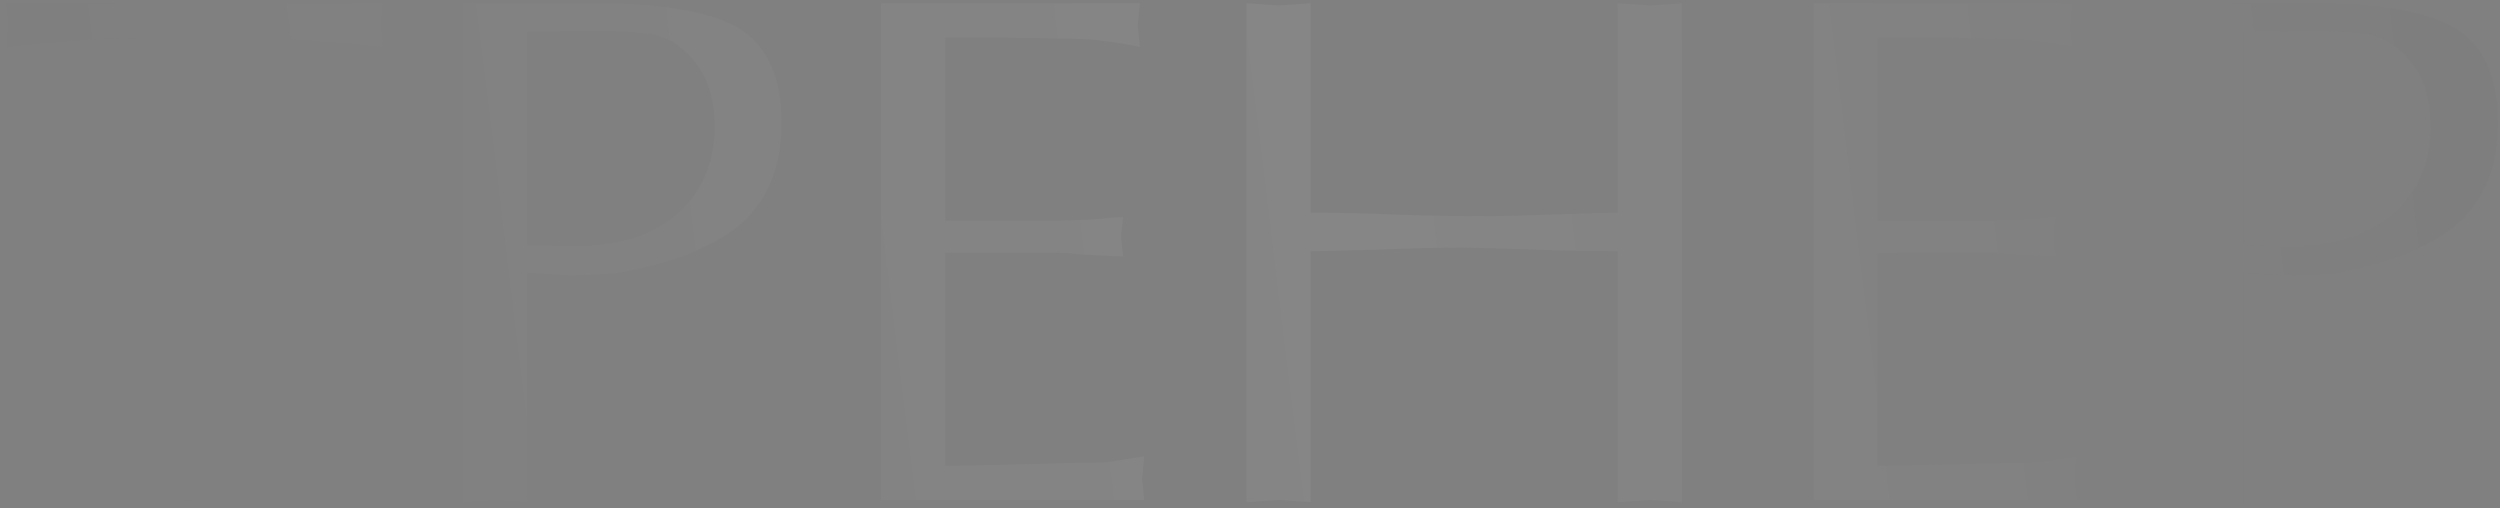 <?xml version="1.0" encoding="UTF-8"?> <svg xmlns="http://www.w3.org/2000/svg" width="305" height="62" viewBox="0 0 305 62" fill="none"><rect x="0" y="0" width="305" height="62" fill="#808080" stroke="none"/><g opacity="0.05"><path d="M28.103 4.663V61.267L24.187 61L20.271 61.267V4.663C15.643 4.663 12.35 4.722 10.392 4.841C8.434 4.959 5.23 5.256 0.78 5.731L1.047 3.061L0.78 0.391H46.704L46.437 3.061L46.704 5.731C44.509 5.493 41.72 5.256 38.338 5.019C35.016 4.781 31.604 4.663 28.103 4.663Z" fill="url(#paint0_linear_108_5)"></path><path d="M64.296 33.321V61.267L60.38 61L56.464 61.267V0.391H72.395C81.058 0.391 87.051 1.459 90.373 3.595C93.696 5.731 95.357 9.528 95.357 14.987C95.357 20.208 93.755 24.272 90.551 27.18C87.585 29.85 82.838 31.837 76.311 33.143C75.54 33.321 74.502 33.439 73.196 33.499C71.891 33.558 71.149 33.588 70.971 33.588C69.607 33.588 68.39 33.558 67.322 33.499C66.254 33.439 65.246 33.38 64.296 33.321ZM64.296 3.862V29.85C64.474 29.909 65.275 29.939 66.699 29.939C67.233 29.998 67.797 30.028 68.39 30.028H70.17C70.645 30.028 71.12 30.028 71.594 30.028C72.306 29.909 72.811 29.85 73.107 29.85C77.498 29.434 80.939 27.921 83.431 25.311C85.923 22.7 87.169 19.407 87.169 15.432C87.169 12.228 86.398 9.647 84.855 7.689C83.135 5.493 81.206 4.307 79.07 4.129C76.934 3.891 75.243 3.773 73.997 3.773C72.811 3.773 71.861 3.773 71.149 3.773C69.844 3.773 68.628 3.802 67.5 3.862C66.373 3.862 65.305 3.862 64.296 3.862Z" fill="url(#paint1_linear_108_5)"></path><path d="M115.313 4.574V26.913H129.108C130.235 26.913 131.719 26.853 133.558 26.735C135.457 26.557 136.614 26.468 137.029 26.468L136.762 28.782L137.029 31.274C135.961 31.274 134.478 31.214 132.579 31.096C130.68 30.918 129.523 30.829 129.108 30.829H115.313V56.817C117.212 56.817 120.297 56.757 124.569 56.639C128.9 56.52 131.185 56.461 131.422 56.461C133.083 56.461 134.3 56.431 135.071 56.372C135.842 56.253 137.355 56.016 139.61 55.66L139.343 58.33L139.61 61H107.481V0.391H139.076L138.809 3.061L139.076 5.731C137.296 5.375 135.842 5.137 134.715 5.019C133.588 4.841 132.371 4.752 131.066 4.752L122.166 4.574H115.313Z" fill="url(#paint2_linear_108_5)"></path><path d="M197.371 25.934V0.391L201.287 0.658L205.203 0.391V61.267L201.287 61L197.371 61.267V30.651C194.464 30.651 192.12 30.621 190.34 30.562C183.22 30.324 179.334 30.206 178.681 30.206C175.833 30.206 172.184 30.295 167.734 30.473C163.284 30.591 160.673 30.651 159.902 30.651V61.267L155.986 61L152.07 61.267V0.391L155.986 0.658L159.902 0.391V25.934C162.869 25.934 166.577 26.023 171.027 26.201C175.536 26.319 178.088 26.379 178.681 26.379C181.529 26.379 183.843 26.349 185.623 26.29C192.743 26.052 196.659 25.934 197.371 25.934Z" fill="url(#paint3_linear_108_5)"></path><path d="M229.083 4.574V26.913H242.878C244.006 26.913 245.489 26.853 247.328 26.735C249.227 26.557 250.384 26.468 250.799 26.468L250.532 28.782L250.799 31.274C249.731 31.274 248.248 31.214 246.349 31.096C244.451 30.918 243.294 30.829 242.878 30.829H229.083V56.817C230.982 56.817 234.067 56.757 238.339 56.639C242.671 56.52 244.955 56.461 245.192 56.461C246.854 56.461 248.07 56.431 248.841 56.372C249.613 56.253 251.126 56.016 253.38 55.66L253.113 58.33L253.38 61H221.251V0.391H252.846L252.579 3.061L252.846 5.731C251.066 5.375 249.613 5.137 248.485 5.019C247.358 4.841 246.142 4.752 244.836 4.752L235.936 4.574H229.083Z" fill="url(#paint4_linear_108_5)"></path><path d="M273.672 33.321V61.267L269.756 61L265.84 61.267V0.391H281.771C290.434 0.391 296.427 1.459 299.749 3.595C303.072 5.731 304.733 9.528 304.733 14.987C304.733 20.208 303.131 24.272 299.927 27.18C296.961 29.85 292.214 31.837 285.687 33.143C284.916 33.321 283.878 33.439 282.572 33.499C281.267 33.558 280.525 33.588 280.347 33.588C278.983 33.588 277.766 33.558 276.698 33.499C275.63 33.439 274.622 33.38 273.672 33.321ZM273.672 3.862V29.85C273.85 29.909 274.651 29.939 276.075 29.939C276.609 29.998 277.173 30.028 277.766 30.028H279.546C280.021 30.028 280.496 30.028 280.97 30.028C281.682 29.909 282.187 29.85 282.483 29.85C286.874 29.434 290.315 27.921 292.807 25.311C295.299 22.7 296.545 19.407 296.545 15.432C296.545 12.228 295.774 9.647 294.231 7.689C292.511 5.493 290.582 4.307 288.446 4.129C286.31 3.891 284.619 3.773 283.373 3.773C282.187 3.773 281.237 3.773 280.525 3.773C279.22 3.773 278.004 3.802 276.876 3.862C275.749 3.862 274.681 3.862 273.672 3.862Z" fill="url(#paint5_linear_108_5)"></path></g><defs><linearGradient id="paint0_linear_108_5" x1="367" y1="-10" x2="-1" y2="35" gradientUnits="userSpaceOnUse"><stop offset="0.14" stop-color="#444141"></stop><stop offset="0.549" stop-color="white"></stop><stop offset="1" stop-color="#666666"></stop></linearGradient><linearGradient id="paint1_linear_108_5" x1="367" y1="-10" x2="-1" y2="35" gradientUnits="userSpaceOnUse"><stop offset="0.14" stop-color="#444141"></stop><stop offset="0.549" stop-color="white"></stop><stop offset="1" stop-color="#666666"></stop></linearGradient><linearGradient id="paint2_linear_108_5" x1="367" y1="-10" x2="-1" y2="35" gradientUnits="userSpaceOnUse"><stop offset="0.14" stop-color="#444141"></stop><stop offset="0.549" stop-color="white"></stop><stop offset="1" stop-color="#666666"></stop></linearGradient><linearGradient id="paint3_linear_108_5" x1="367" y1="-10" x2="-1" y2="35" gradientUnits="userSpaceOnUse"><stop offset="0.14" stop-color="#444141"></stop><stop offset="0.549" stop-color="white"></stop><stop offset="1" stop-color="#666666"></stop></linearGradient><linearGradient id="paint4_linear_108_5" x1="367" y1="-10" x2="-1" y2="35" gradientUnits="userSpaceOnUse"><stop offset="0.14" stop-color="#444141"></stop><stop offset="0.549" stop-color="white"></stop><stop offset="1" stop-color="#666666"></stop></linearGradient><linearGradient id="paint5_linear_108_5" x1="367" y1="-10" x2="-1" y2="35" gradientUnits="userSpaceOnUse"><stop offset="0.14" stop-color="#444141"></stop><stop offset="0.549" stop-color="white"></stop><stop offset="1" stop-color="#666666"></stop></linearGradient></defs></svg> 
